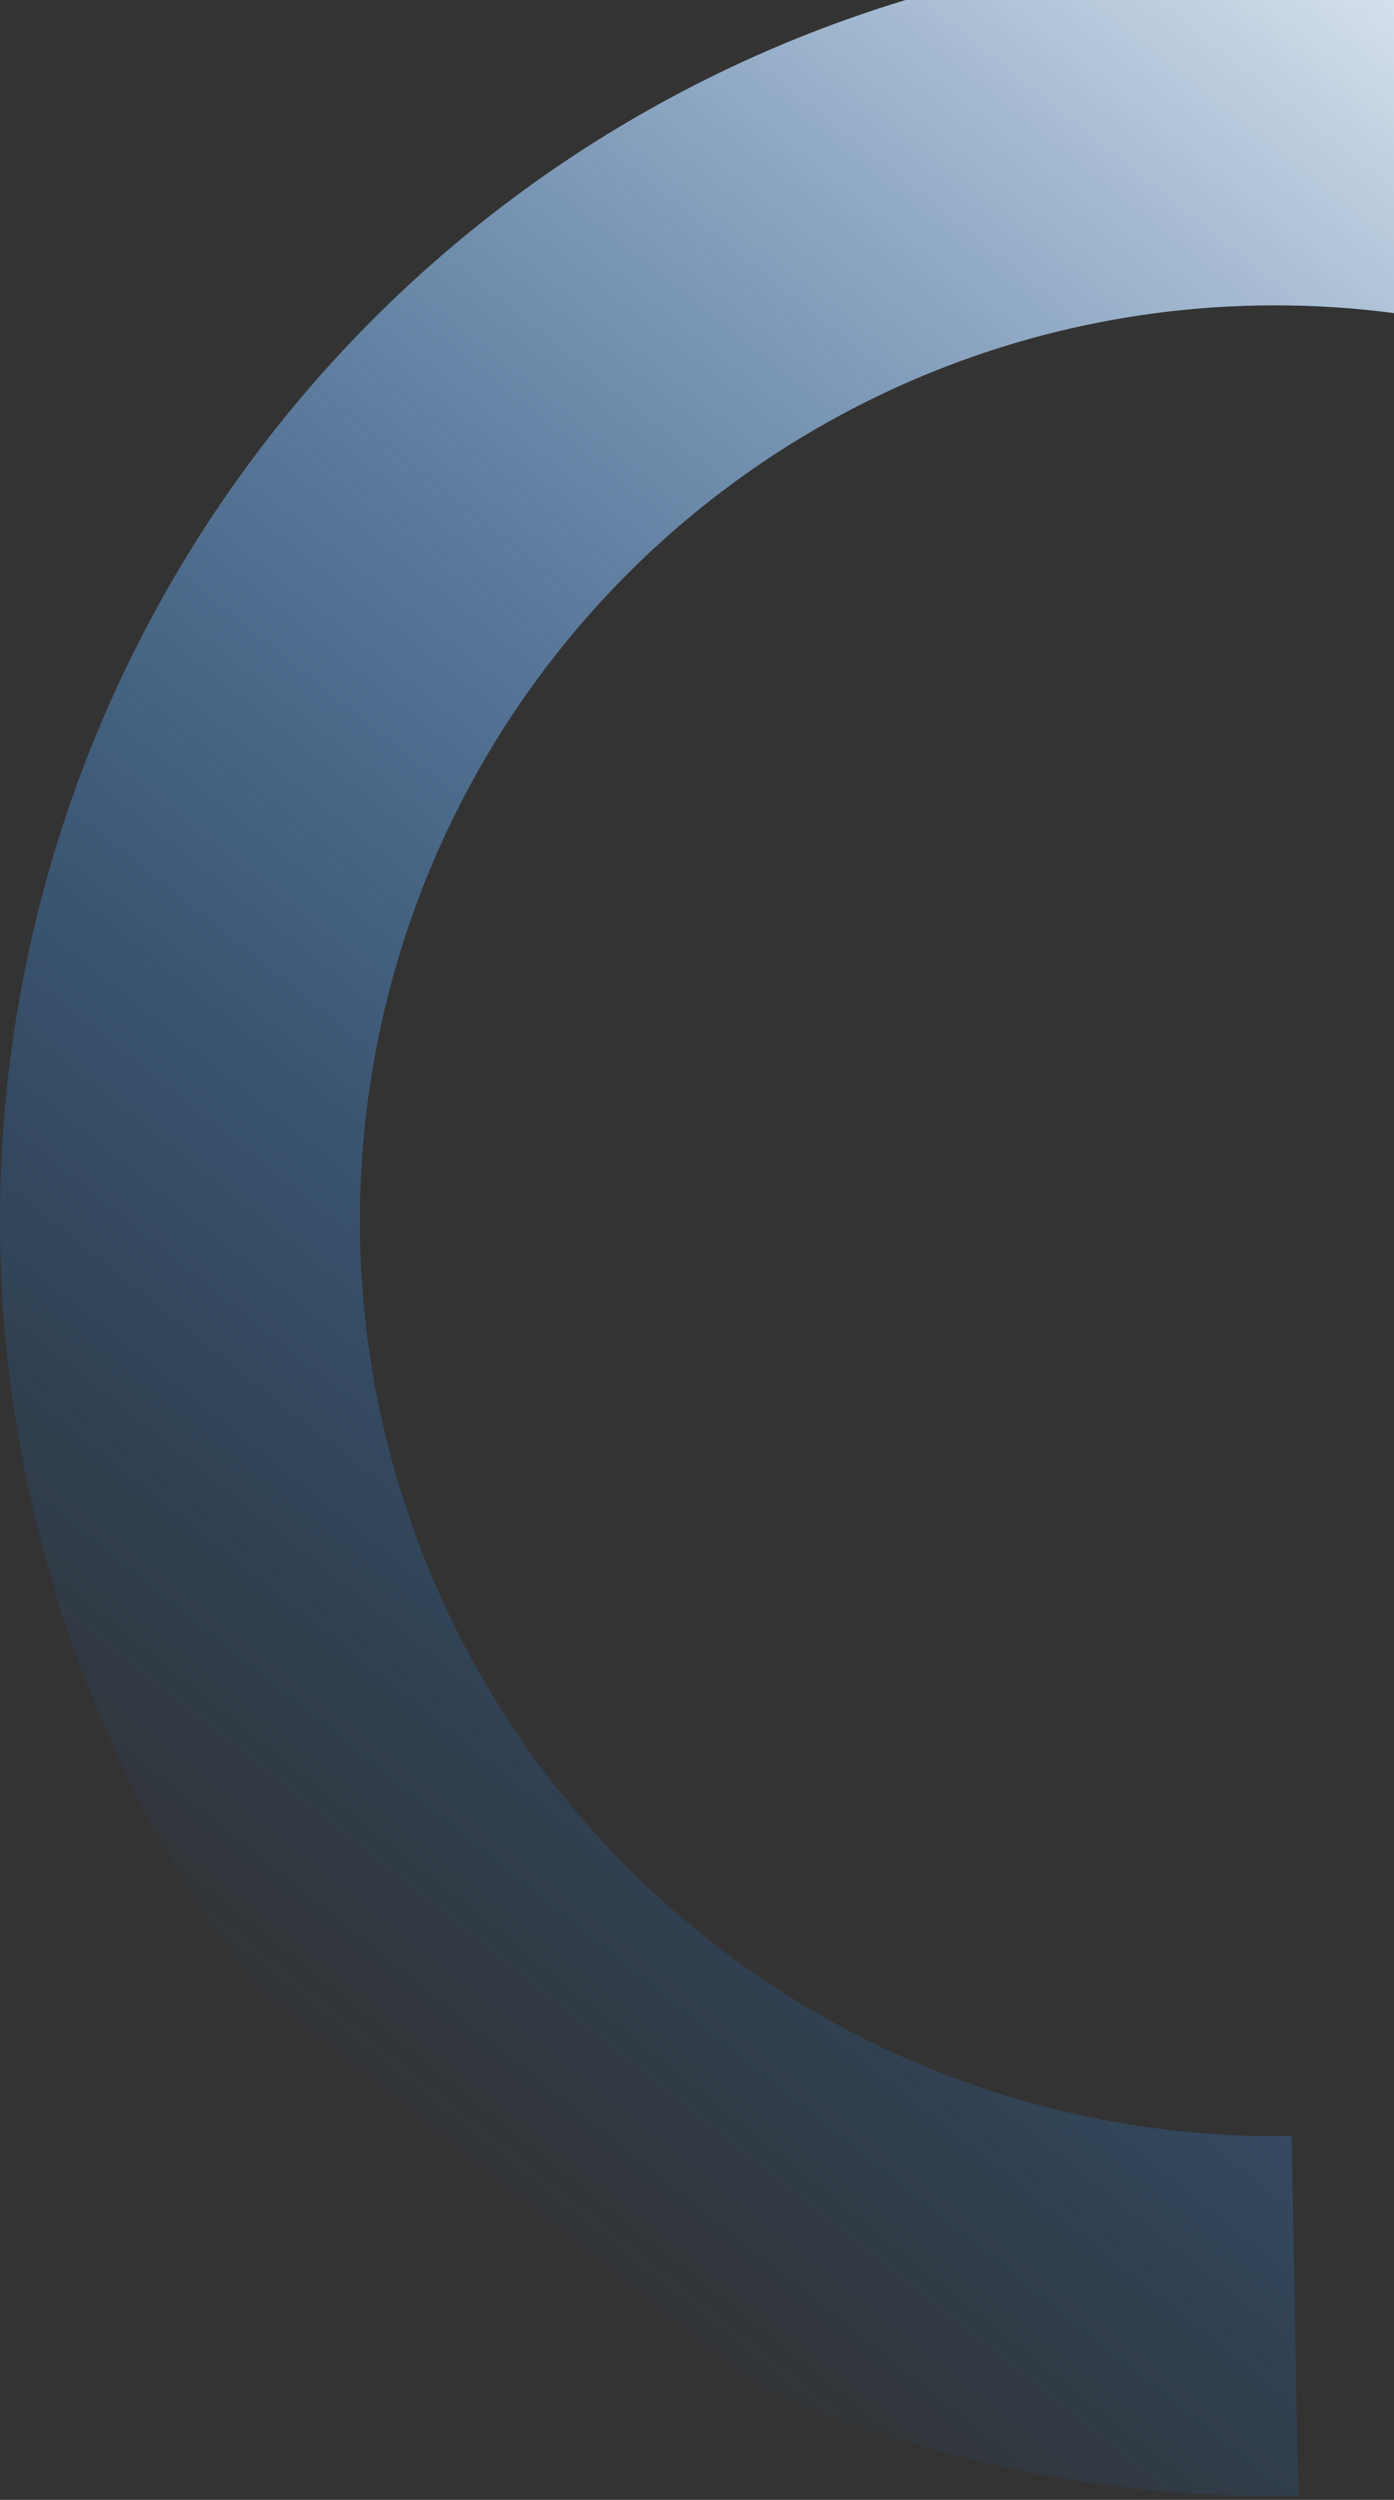 <svg width="164" height="294" viewBox="0 0 164 294" fill="none" xmlns="http://www.w3.org/2000/svg">
<rect x="0" y="0" width="164" height="294" fill="#333333" stroke="none"/>
<path d="M152.731 293.544C120.971 294.122 89.847 284.603 63.844 266.358C37.841 248.113 18.301 222.084 8.041 192.022C-2.22 161.96 -2.673 129.416 6.749 99.08C16.17 68.744 34.979 42.182 60.465 23.221C85.951 4.261 116.798 -6.12 148.562 -6.424C180.325 -6.729 211.366 3.058 237.211 21.527C263.055 39.996 282.37 66.192 292.371 96.342C302.372 126.492 302.543 159.038 292.861 189.292L252.533 176.385C259.482 154.671 259.359 131.312 252.181 109.673C245.003 88.034 231.141 69.233 212.592 55.978C194.043 42.723 171.765 35.698 148.967 35.917C126.17 36.135 104.031 43.585 85.739 57.194C67.448 70.802 53.948 89.866 47.186 111.638C40.425 133.411 40.749 156.768 48.114 178.344C55.478 199.92 69.502 218.602 88.164 231.696C106.827 244.791 129.165 251.623 151.96 251.208L152.731 293.544Z" fill="url(#paint0_linear_4142_7116)"/>
<defs>
<linearGradient id="paint0_linear_4142_7116" x1="239.28" y1="23.033" x2="52.109" y2="257.728" gradientUnits="userSpaceOnUse">
<stop stop-color="white"/>
<stop offset="1" stop-color="#007BFF" stop-opacity="0"/>
</linearGradient>
</defs>
</svg>
